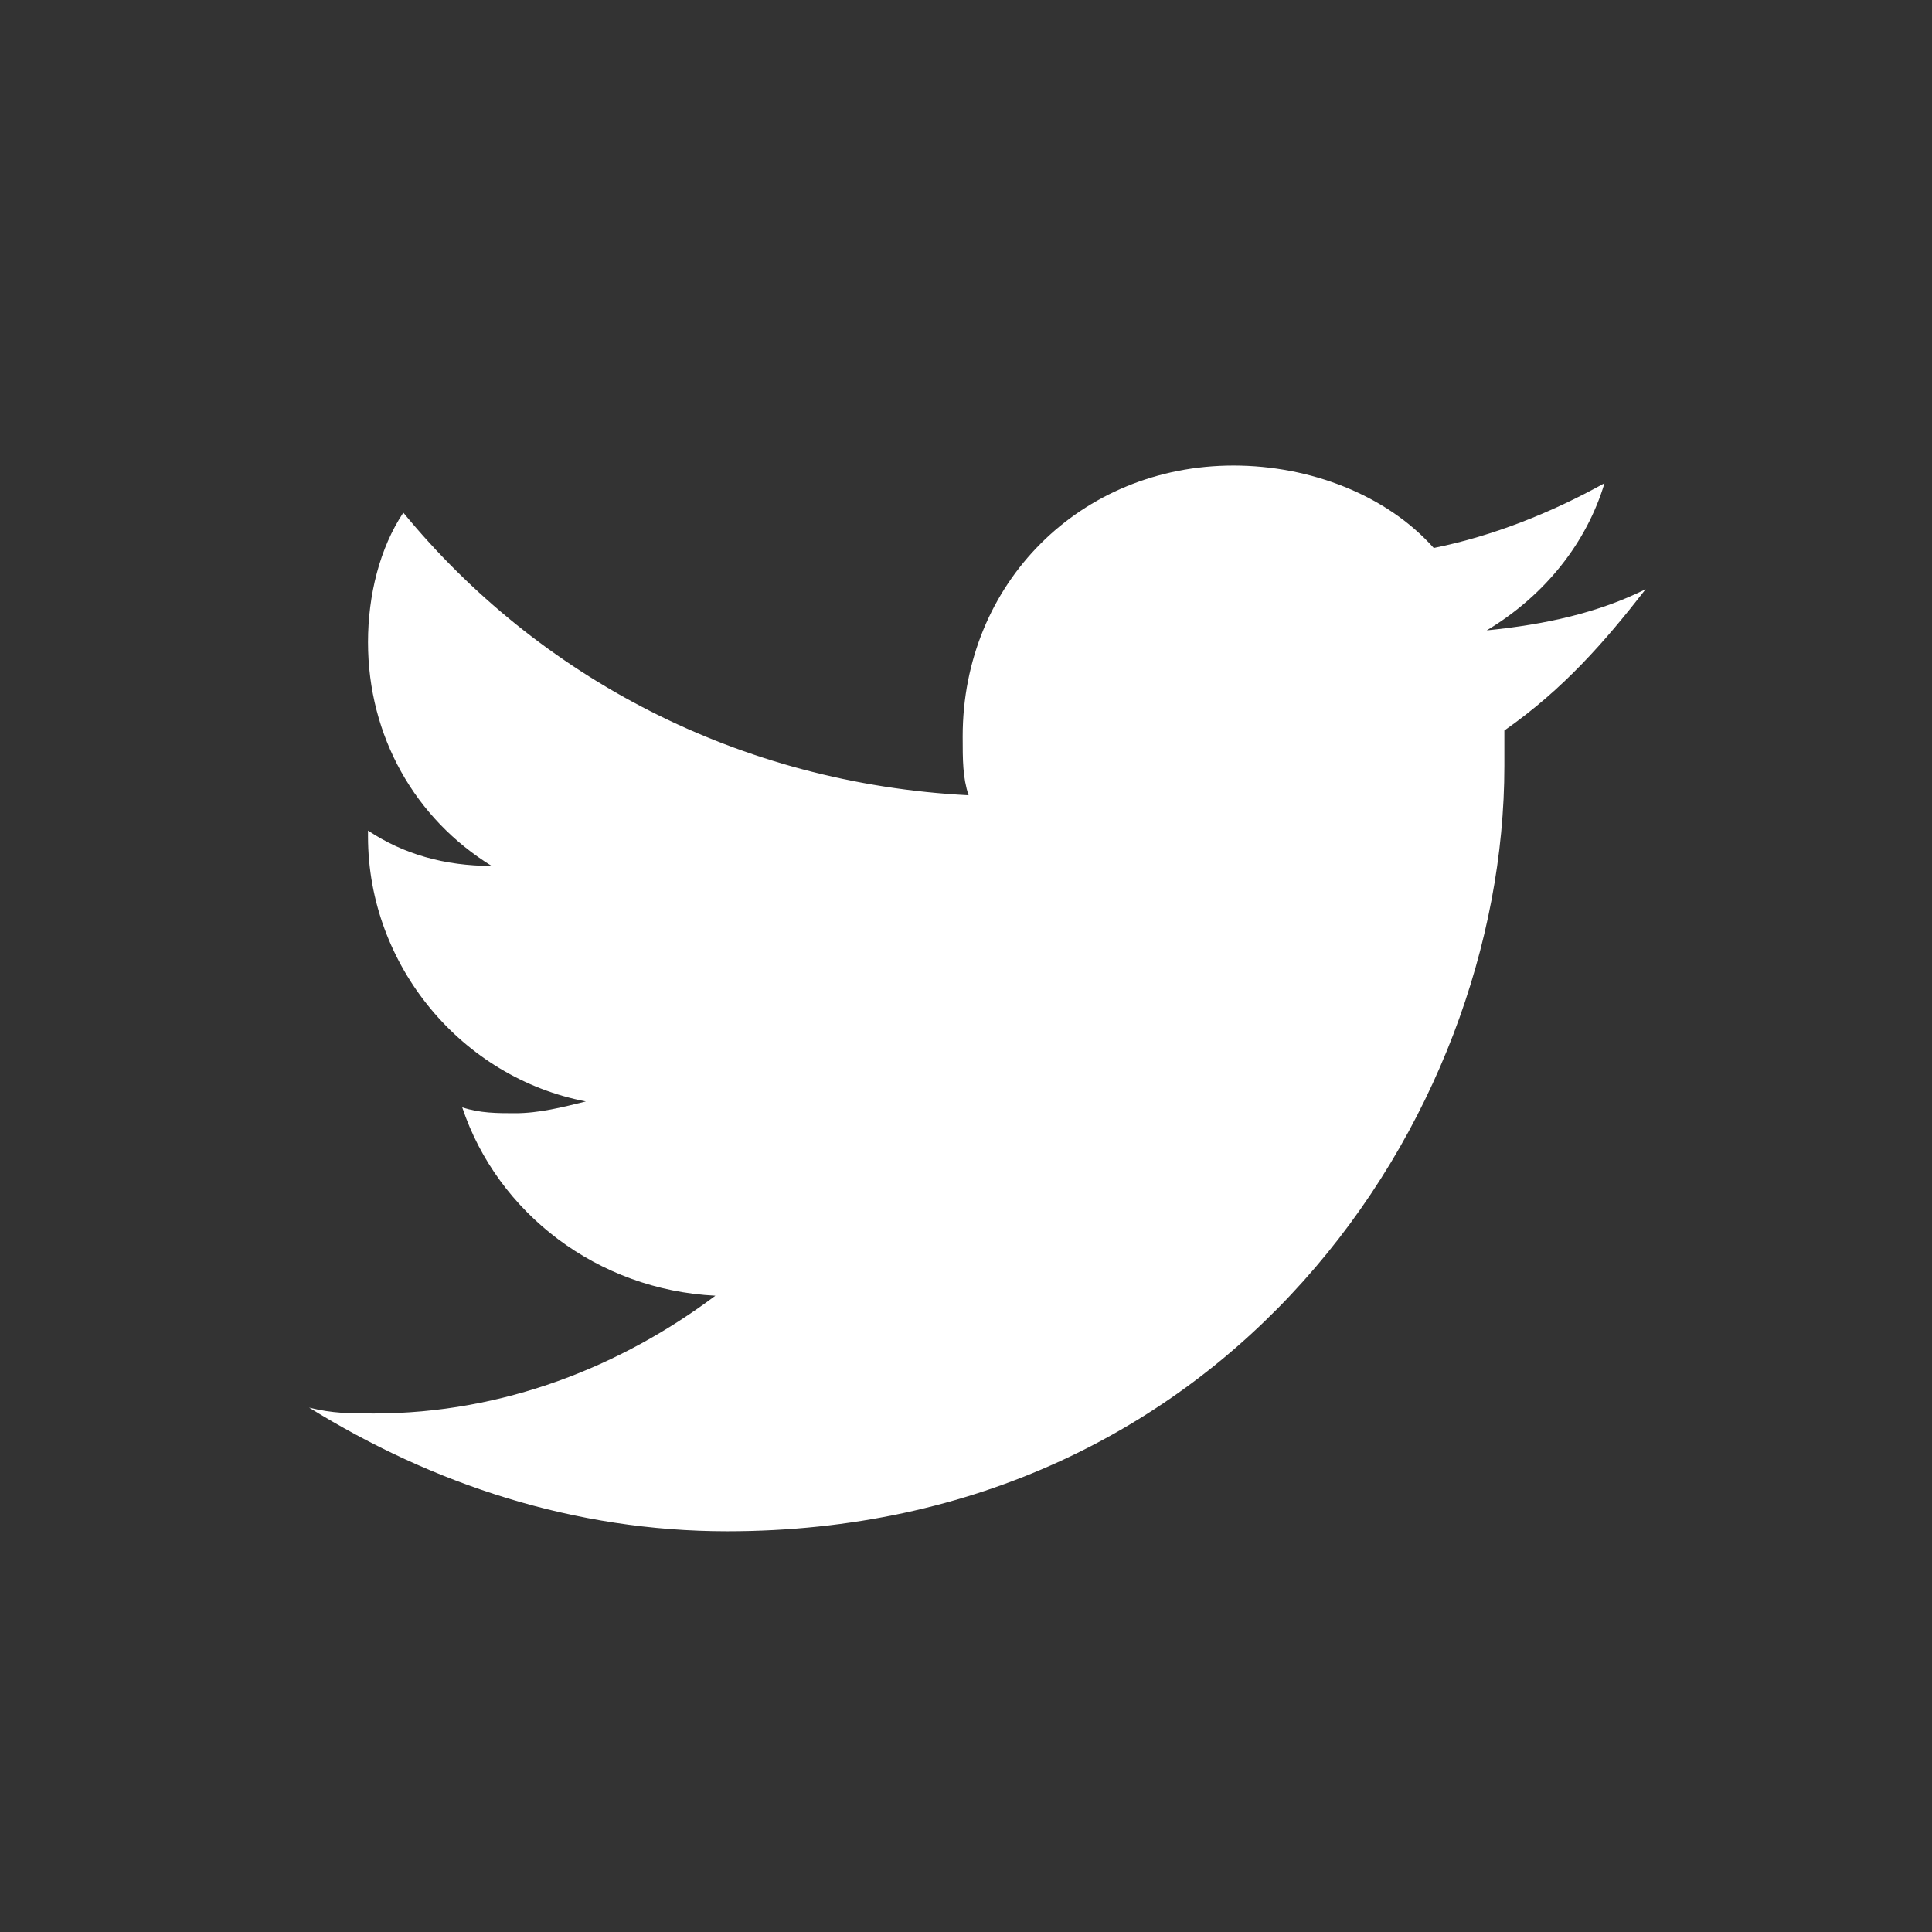 <?xml version="1.0" encoding="UTF-8"?>
<svg width="50px" height="50px" viewBox="0 0 50 50" version="1.1" xmlns="http://www.w3.org/2000/svg" xmlns:xlink="http://www.w3.org/1999/xlink">
    <rect x="0" y="0" width="50" height="50" fill="#333333" stroke="none"/>
    <title>twitter-icon</title>
    <g id="twitter-icon" stroke="none" stroke-width="1" fill="none" fill-rule="evenodd">
        <path d="M42.59,15.248 C41.371,15.857 40,16.162 38.476,16.314 C40,15.4 41.067,14.029 41.524,12.505 C40.152,13.267 38.629,13.876 37.105,14.181 C35.886,12.81 33.905,12.048 31.924,12.048 C27.962,12.048 24.914,15.095 24.914,19.057 C24.914,19.667 24.914,20.124 25.067,20.581 C19.124,20.276 13.943,17.533 10.438,13.267 C9.829,14.181 9.524,15.4 9.524,16.619 C9.524,19.057 10.743,21.19 12.724,22.41 C11.505,22.41 10.438,22.105 9.524,21.495 C9.524,21.495 9.524,21.495 9.524,21.648 C9.524,25 11.962,27.895 15.162,28.505 C14.552,28.657 13.943,28.81 13.333,28.81 C12.876,28.81 12.419,28.81 11.962,28.657 C12.876,31.4 15.467,33.381 18.514,33.533 C16.076,35.362 13.029,36.581 9.676,36.581 C9.067,36.581 8.61,36.581 8,36.429 C11.2,38.41 14.857,39.629 18.819,39.629 C31.771,39.629 38.933,28.962 38.933,19.819 C38.933,19.514 38.933,19.21 38.933,18.905 C40.457,17.838 41.524,16.619 42.59,15.248 Z" id="TW" fill="#FFFFFF" fill-rule="nonzero"></path>
    </g>
</svg>